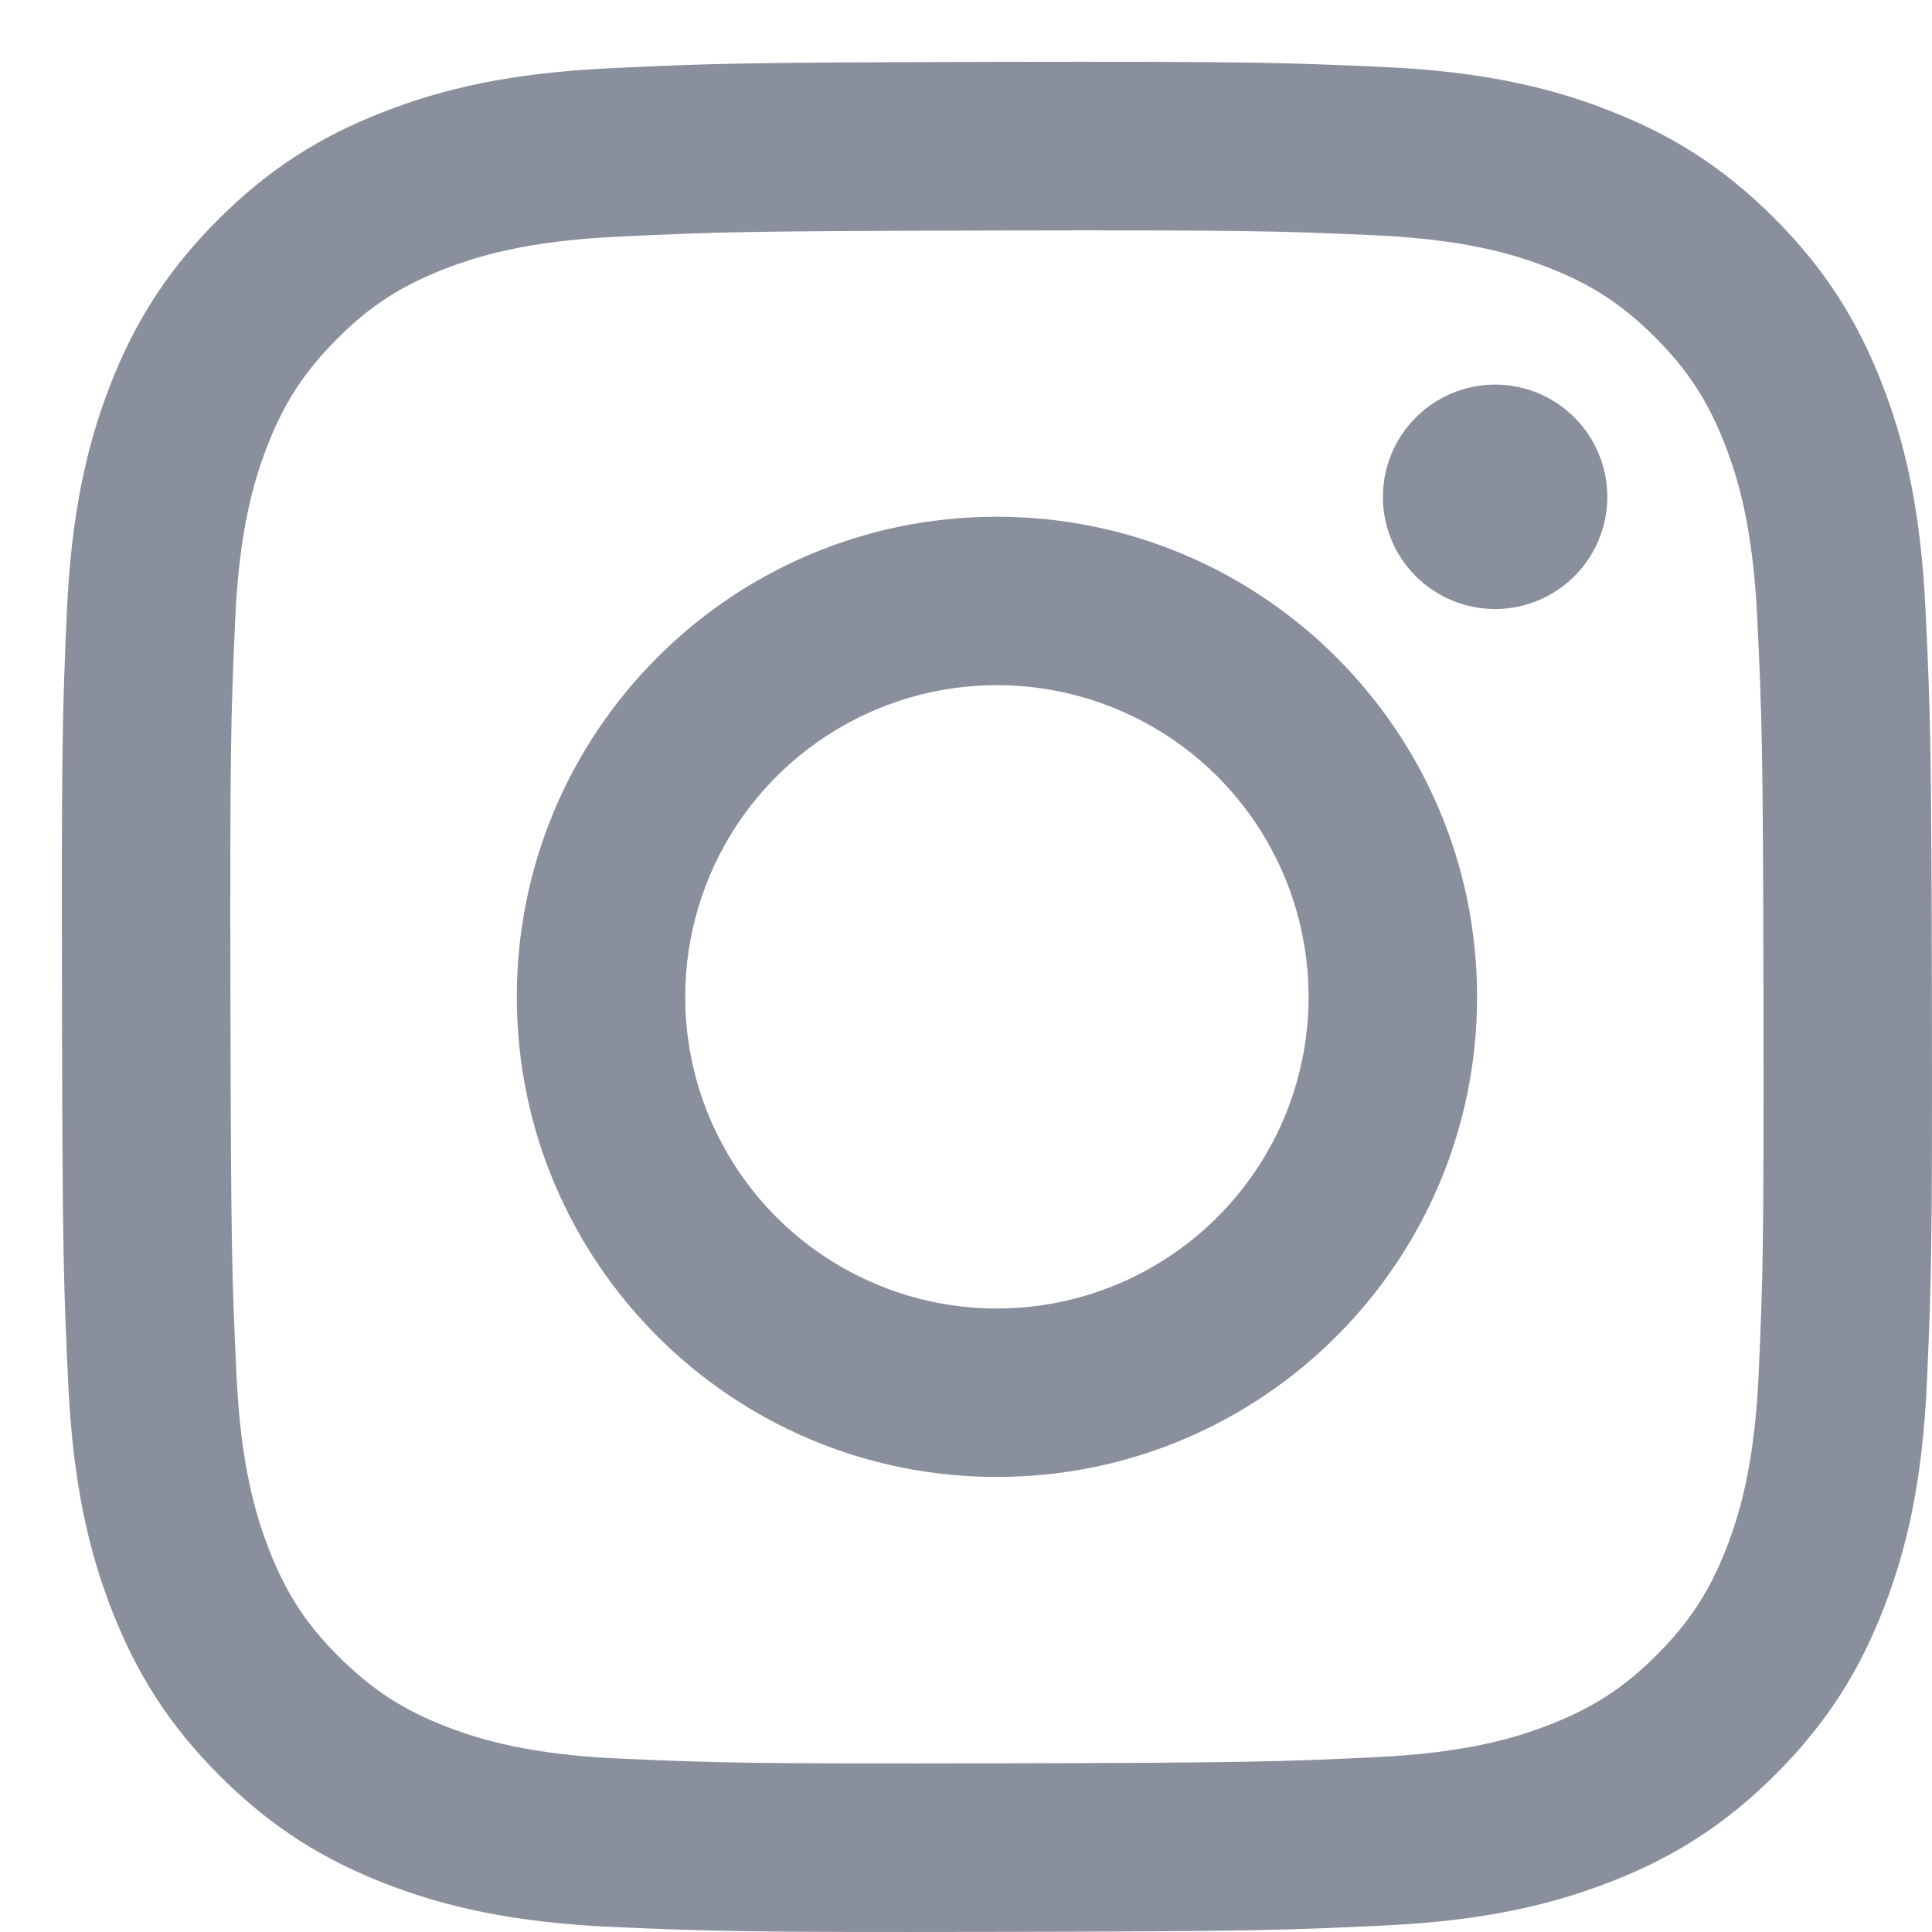<svg width="30" height="30" viewBox="0 0 30 30" fill="none" xmlns="http://www.w3.org/2000/svg">
<path d="M9.466 1.06C7.921 1.133 6.866 1.38 5.944 1.742C4.99 2.114 4.181 2.613 3.376 3.421C2.571 4.229 2.075 5.04 1.705 5.996C1.348 6.92 1.105 7.976 1.037 9.521C0.97 11.067 0.954 11.564 0.962 15.508C0.969 19.452 0.987 19.945 1.06 21.494C1.134 23.043 1.38 24.093 1.742 25.016C2.115 25.971 2.614 26.779 3.422 27.584C4.23 28.39 5.041 28.884 5.997 29.254C6.92 29.611 7.977 29.855 9.522 29.922C11.068 29.99 11.565 30.006 15.507 29.998C19.449 29.99 19.945 29.973 21.494 29.899C23.043 29.826 24.093 29.578 25.016 29.218C25.971 28.845 26.78 28.347 27.585 27.538C28.39 26.73 28.885 25.919 29.254 24.963C29.612 24.04 29.855 22.984 29.922 21.439C29.99 19.89 30.006 19.395 29.998 15.452C29.991 11.51 29.973 11.016 29.899 9.467C29.826 7.919 29.58 6.868 29.218 5.944C28.845 4.99 28.347 4.182 27.539 3.376C26.731 2.57 25.919 2.075 24.963 1.707C24.04 1.348 22.984 1.105 21.439 1.038C19.893 0.97 19.396 0.954 15.451 0.961C11.507 0.969 11.015 0.986 9.466 1.06ZM9.636 27.308C8.22 27.246 7.452 27.011 6.939 26.814C6.261 26.553 5.778 26.237 5.267 25.731C4.757 25.226 4.443 24.741 4.178 24.064C3.98 23.552 3.74 22.784 3.673 21.368C3.601 19.838 3.586 19.378 3.578 15.502C3.57 11.626 3.584 11.167 3.651 9.636C3.712 8.222 3.948 7.452 4.145 6.94C4.406 6.261 4.721 5.779 5.228 5.268C5.735 4.758 6.218 4.444 6.896 4.179C7.407 3.98 8.175 3.742 9.59 3.675C11.122 3.602 11.581 3.587 15.457 3.579C19.333 3.571 19.793 3.585 21.325 3.652C22.739 3.714 23.509 3.948 24.02 4.146C24.699 4.407 25.182 4.721 25.692 5.229C26.202 5.737 26.517 6.218 26.782 6.897C26.982 7.407 27.219 8.175 27.286 9.591C27.359 11.122 27.376 11.581 27.383 15.457C27.39 19.332 27.376 19.793 27.309 21.323C27.247 22.738 27.012 23.507 26.815 24.02C26.554 24.698 26.239 25.182 25.732 25.692C25.225 26.201 24.742 26.516 24.064 26.78C23.553 26.98 22.784 27.218 21.37 27.285C19.839 27.357 19.38 27.372 15.502 27.381C11.625 27.389 11.168 27.374 9.636 27.308M21.473 7.718C21.474 8.062 21.576 8.399 21.768 8.685C21.96 8.971 22.233 9.194 22.551 9.325C22.87 9.457 23.221 9.491 23.558 9.423C23.896 9.355 24.206 9.189 24.45 8.945C24.693 8.701 24.858 8.39 24.925 8.052C24.992 7.714 24.957 7.363 24.824 7.045C24.692 6.727 24.468 6.455 24.181 6.264C23.894 6.073 23.557 5.972 23.213 5.972C22.751 5.973 22.308 6.158 21.982 6.485C21.656 6.812 21.473 7.256 21.474 7.718M8.025 15.493C8.033 19.611 11.377 22.942 15.494 22.934C19.611 22.926 22.944 19.582 22.936 15.465C22.929 11.347 19.583 8.016 15.465 8.024C11.347 8.031 8.017 11.377 8.025 15.493ZM10.64 15.488C10.638 14.531 10.92 13.595 11.45 12.798C11.981 12.001 12.735 11.379 13.619 11.011C14.503 10.643 15.476 10.545 16.415 10.73C17.354 10.915 18.218 11.374 18.896 12.049C19.574 12.725 20.037 13.586 20.225 14.525C20.414 15.463 20.32 16.437 19.956 17.322C19.591 18.207 18.972 18.964 18.177 19.497C17.382 20.031 16.447 20.317 15.49 20.318C14.854 20.32 14.224 20.196 13.637 19.954C13.049 19.712 12.515 19.356 12.064 18.908C11.614 18.459 11.257 17.926 11.012 17.34C10.768 16.753 10.641 16.124 10.64 15.488Z" fill="#898F9C"/>
</svg>
